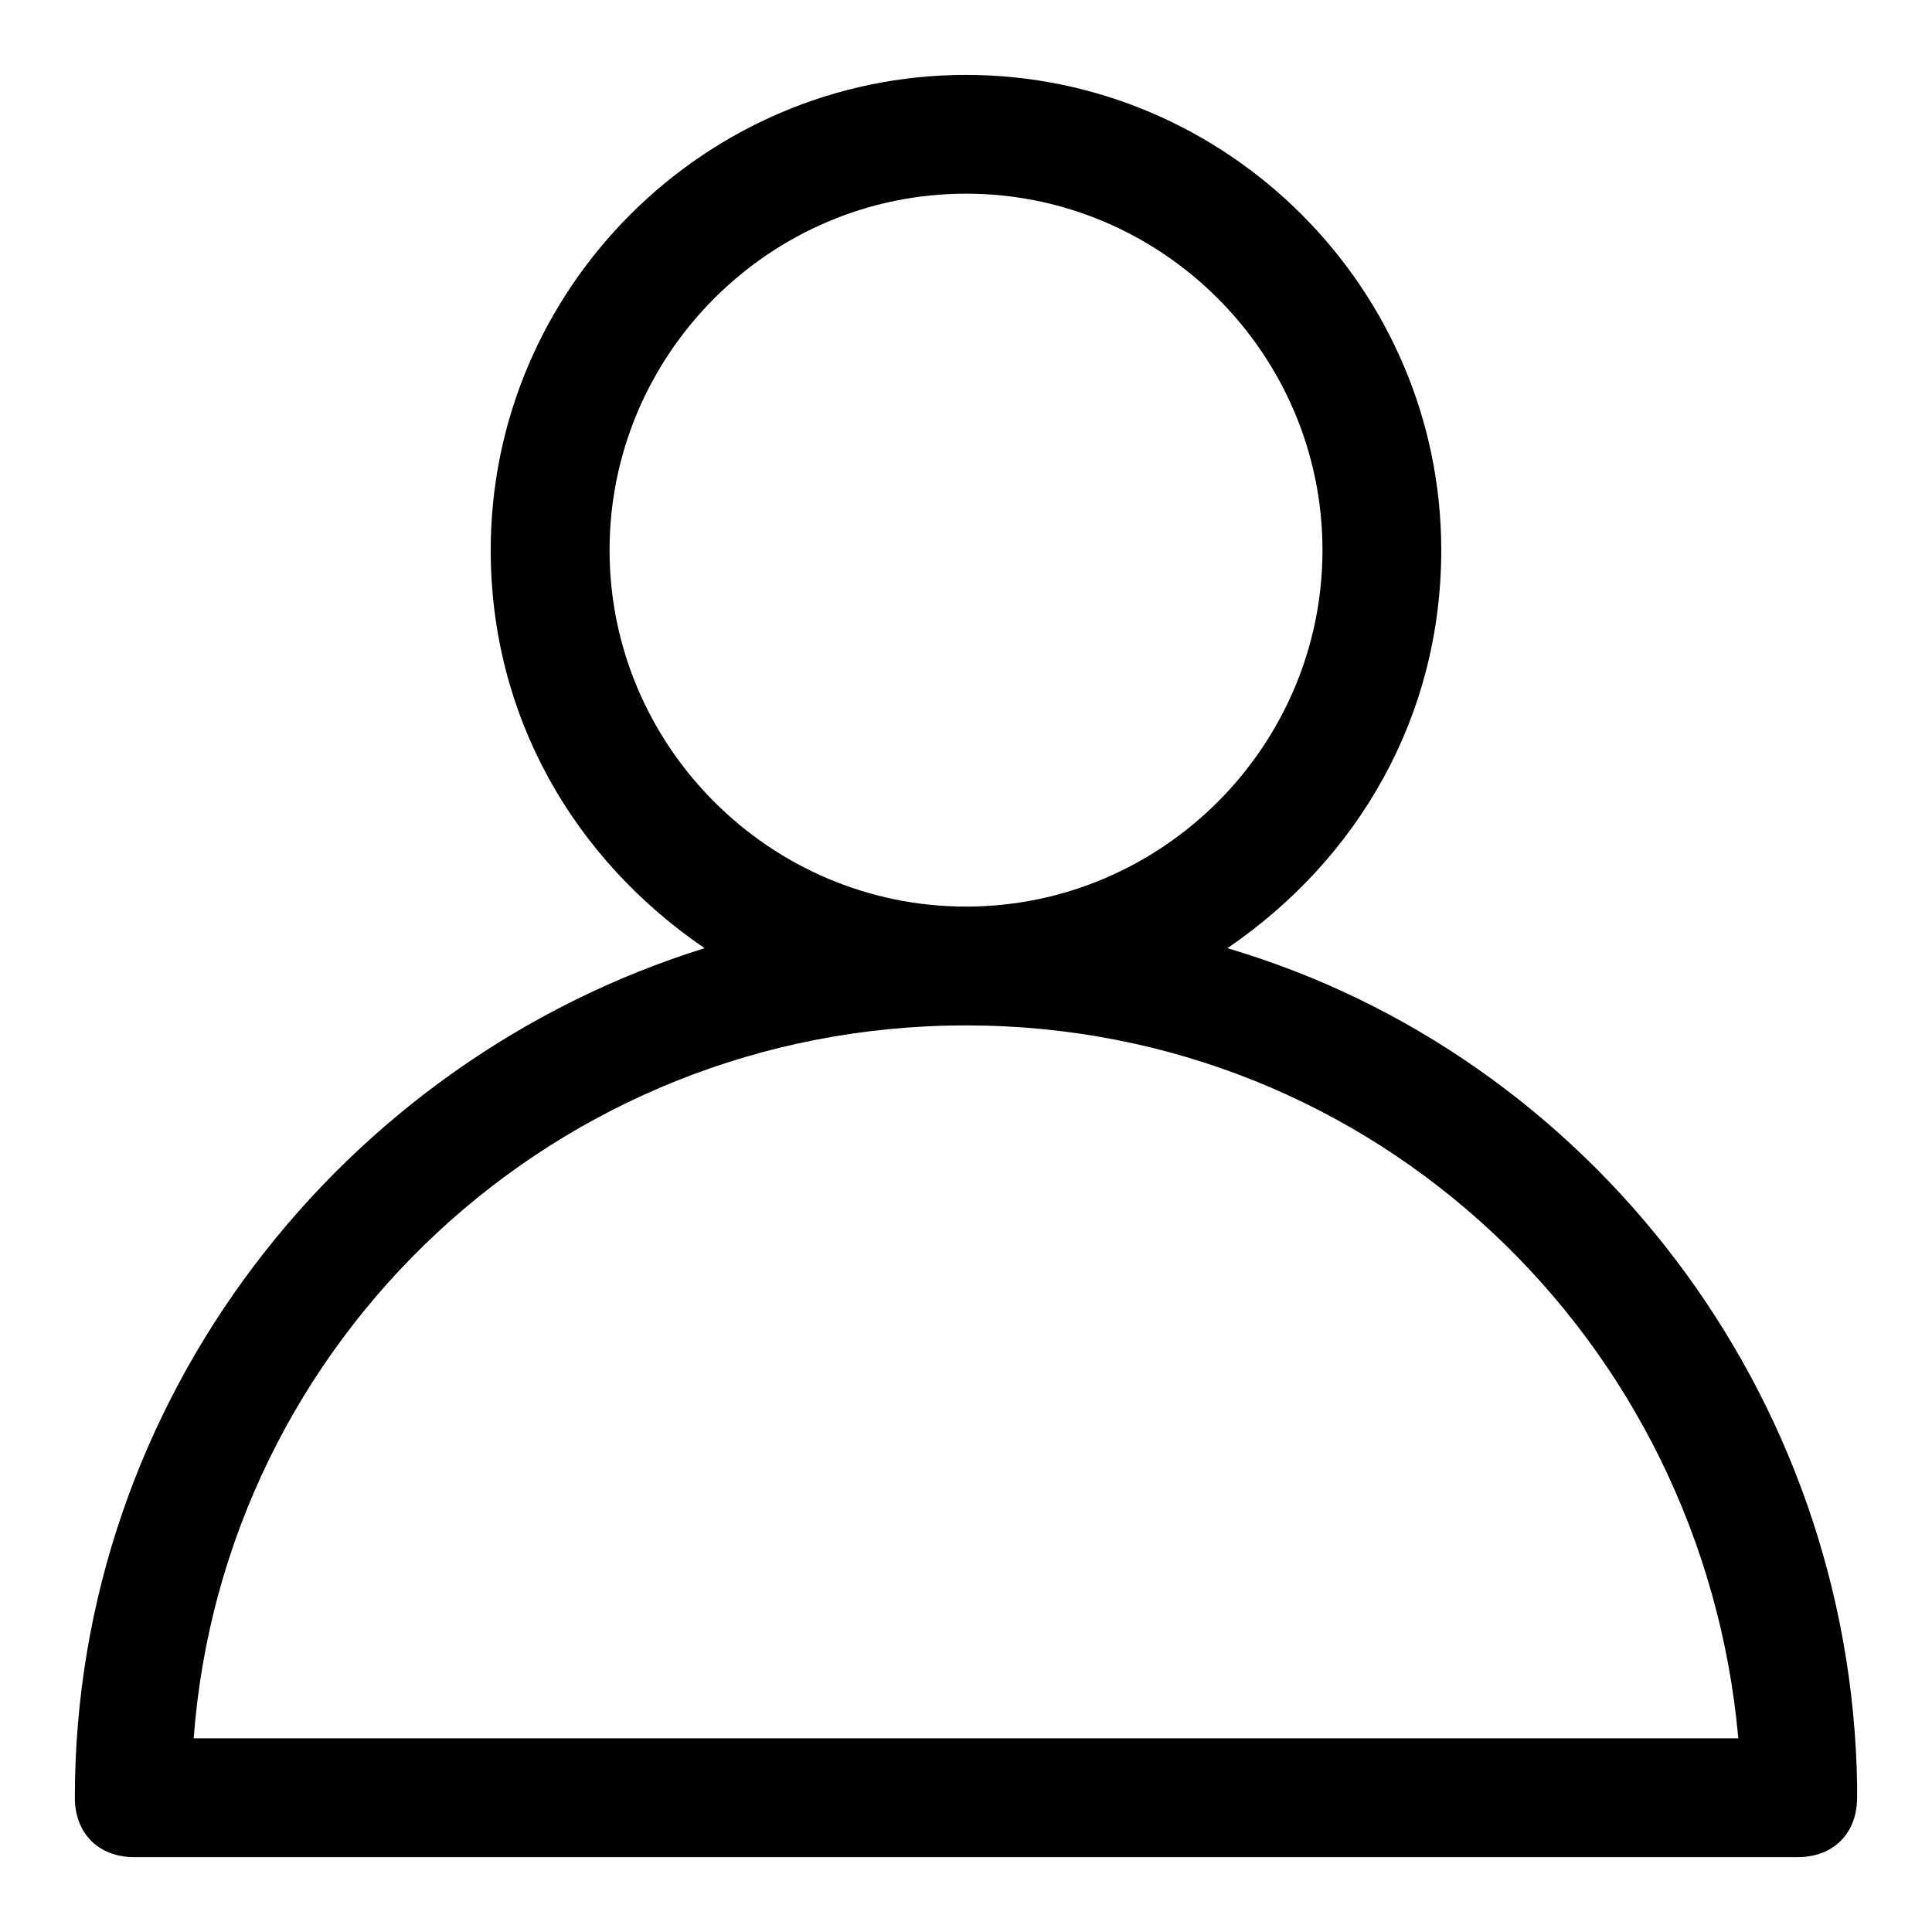 <?xml version="1.0" encoding="UTF-8"?>
<!-- The Best Svg Icon site in the world: iconSvg.co, Visit us! https://iconsvg.co -->
<svg fill="#000000" width="800px" height="800px" version="1.1" viewBox="144 144 512 512" xmlns="http://www.w3.org/2000/svg">
 <path d="m636.16 617.27c-1.574-103.91-70.848-193.65-166.89-221.99 34.637-23.613 56.676-61.398 56.676-105.48 0-69.273-56.68-125.95-125.95-125.95-69.27 0-125.95 56.68-125.95 125.95 0 44.082 22.043 81.867 56.68 105.48-96.039 29.914-166.89 119.66-166.89 225.14 0 9.445 6.297 15.742 15.742 15.742h440.83c9.445 0 15.742-6.297 15.742-15.742 0.008-1.574 0.008-1.574 0.008-3.148zm-330.62-327.48c0-51.957 42.508-94.465 94.465-94.465s94.465 42.508 94.465 94.465c0 51.957-42.508 94.465-94.465 94.465s-94.465-42.508-94.465-94.465zm-110.21 314.88c7.871-105.48 96.039-188.93 204.67-188.93 108.63 0 195.23 83.445 204.67 188.93z"/>
</svg>